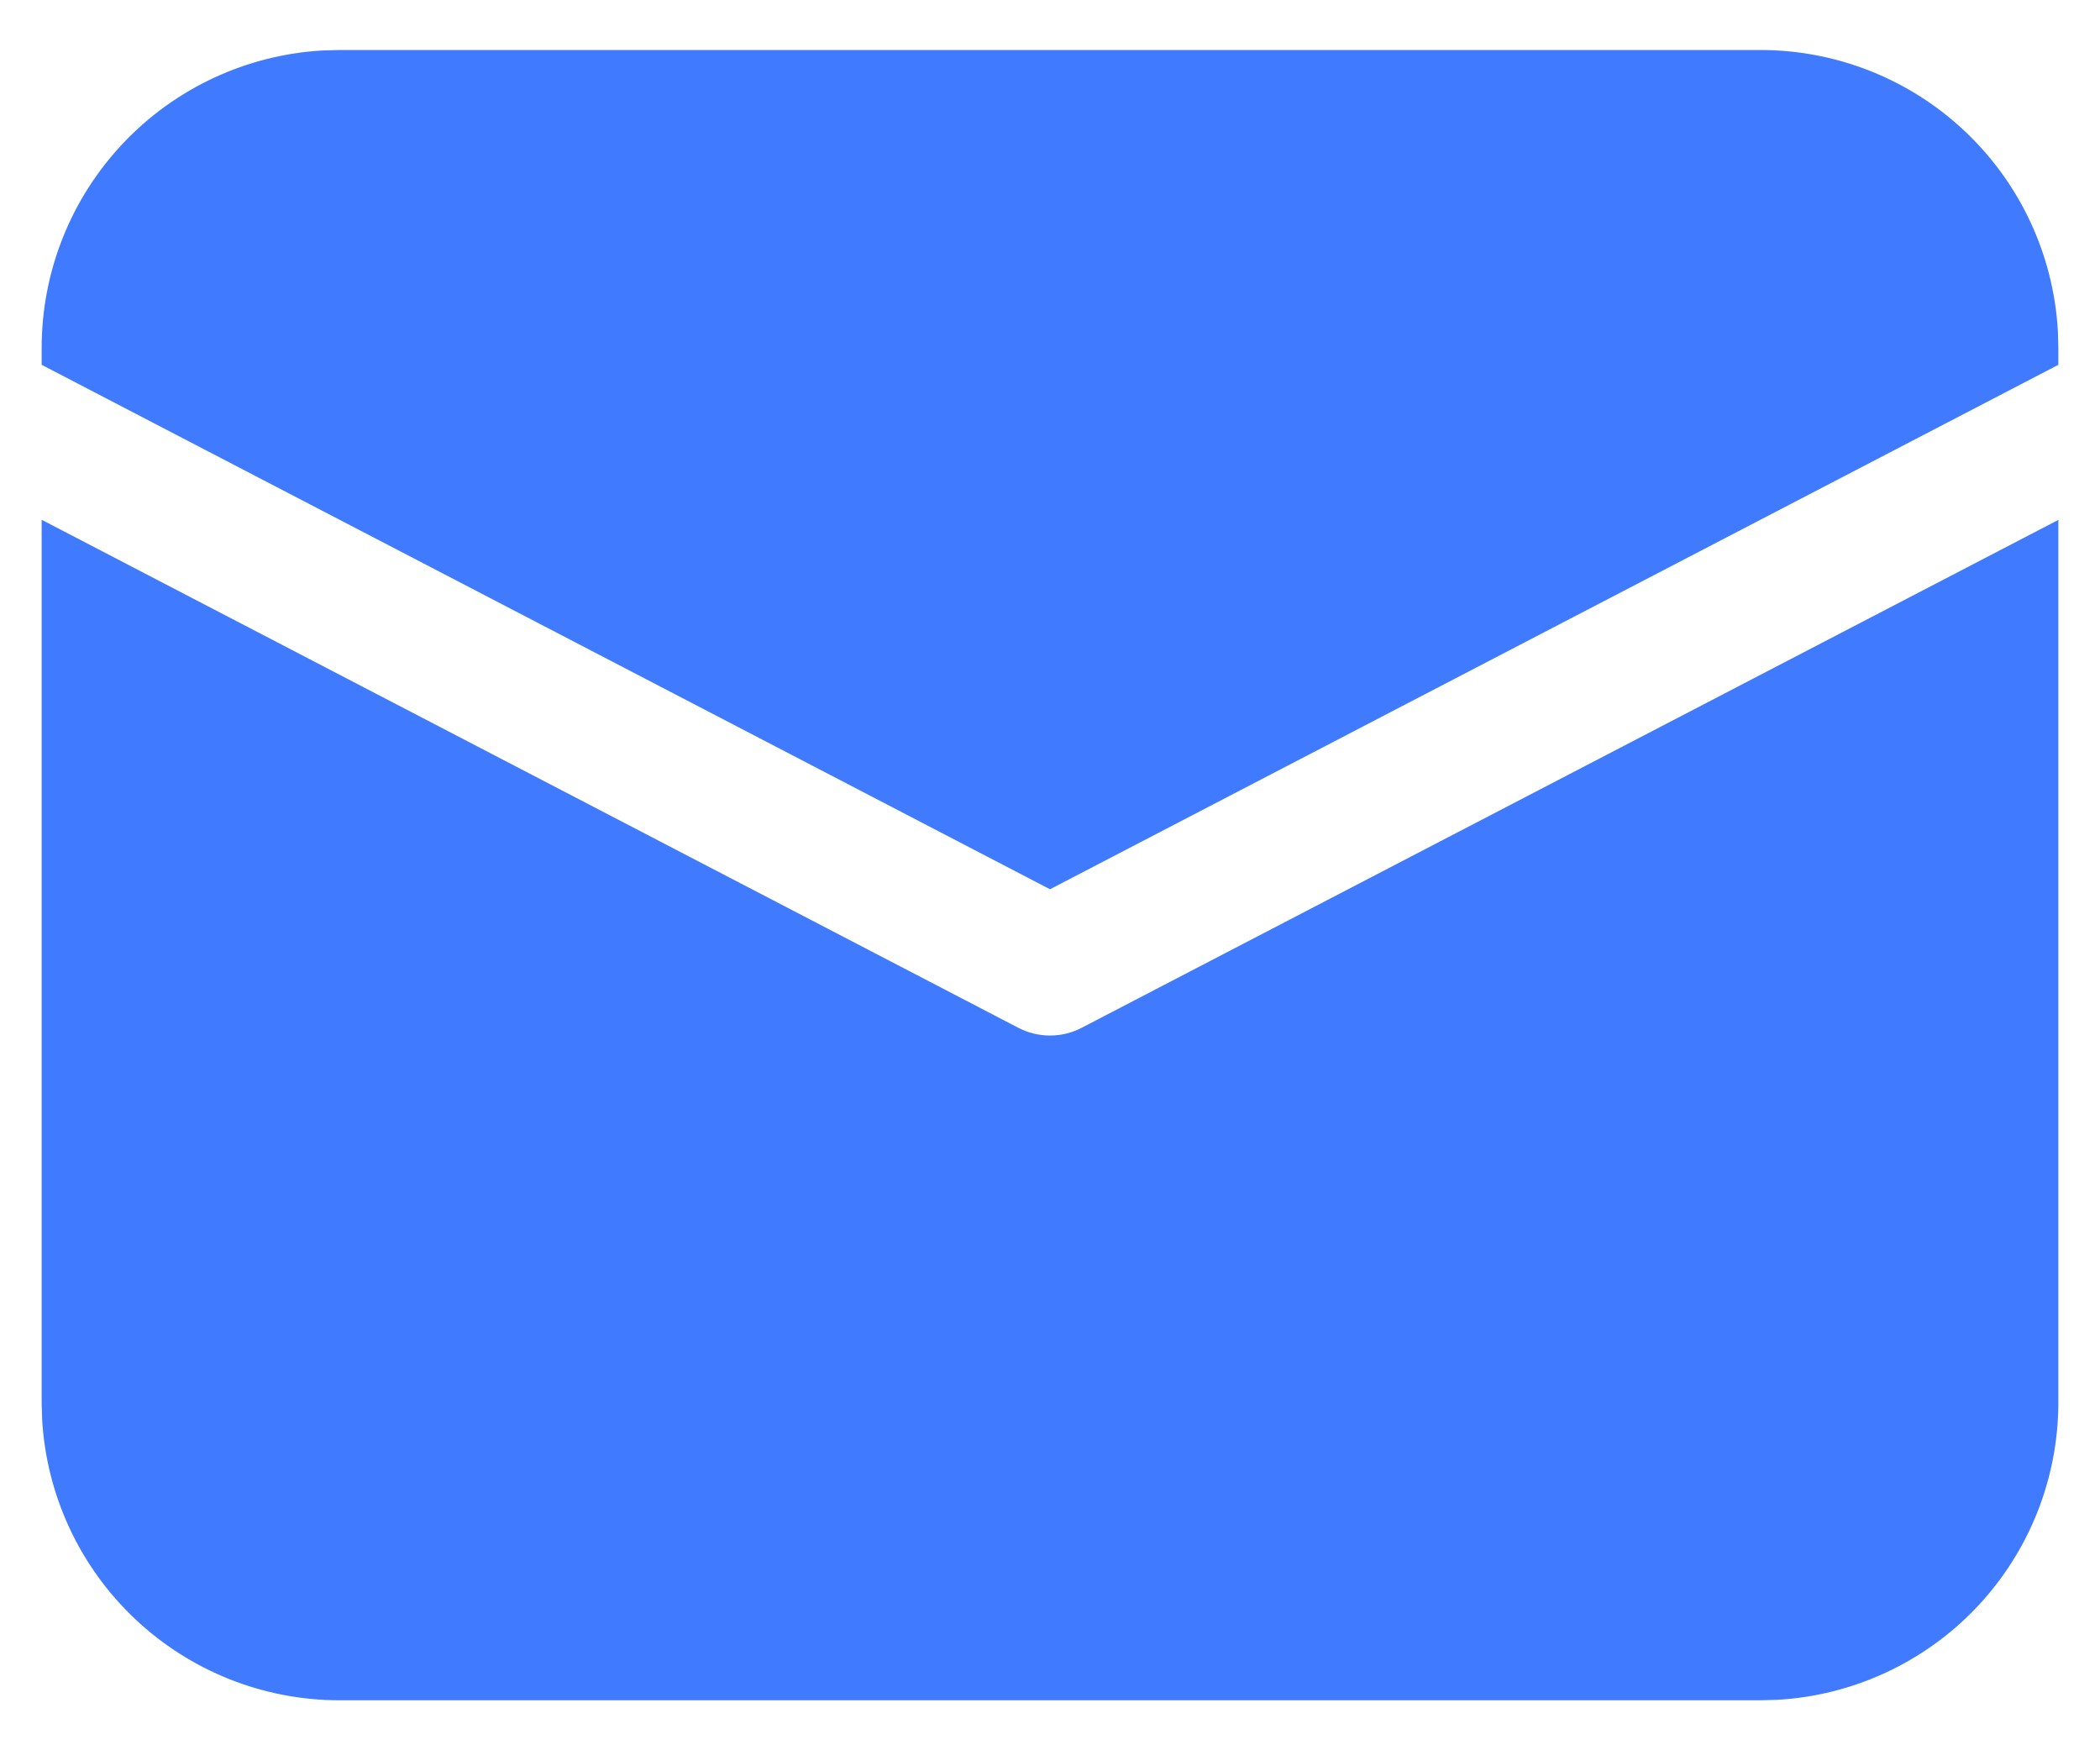 <svg width="36" height="30" viewBox="0 0 36 30" fill="none" xmlns="http://www.w3.org/2000/svg">
<path d="M0.714 8.909L17.456 17.616C17.624 17.704 17.811 17.749 18 17.749C18.189 17.749 18.376 17.704 18.544 17.616L35.286 8.911V24.036C35.286 25.34 34.787 26.595 33.891 27.544C32.995 28.492 31.77 29.061 30.468 29.135L30.179 29.143H5.822C4.517 29.143 3.262 28.644 2.314 27.748C1.365 26.852 0.796 25.627 0.722 24.325L0.714 24.036V8.909ZM5.822 0.857H30.179C31.483 0.857 32.738 1.356 33.686 2.252C34.635 3.148 35.204 4.373 35.278 5.675L35.286 5.964V6.253L18 15.242L0.714 6.253V5.964C0.714 4.66 1.213 3.405 2.109 2.457C3.005 1.508 4.23 0.939 5.532 0.865L5.822 0.857H30.179H5.822Z" fill="#407BFF"/>
</svg>
